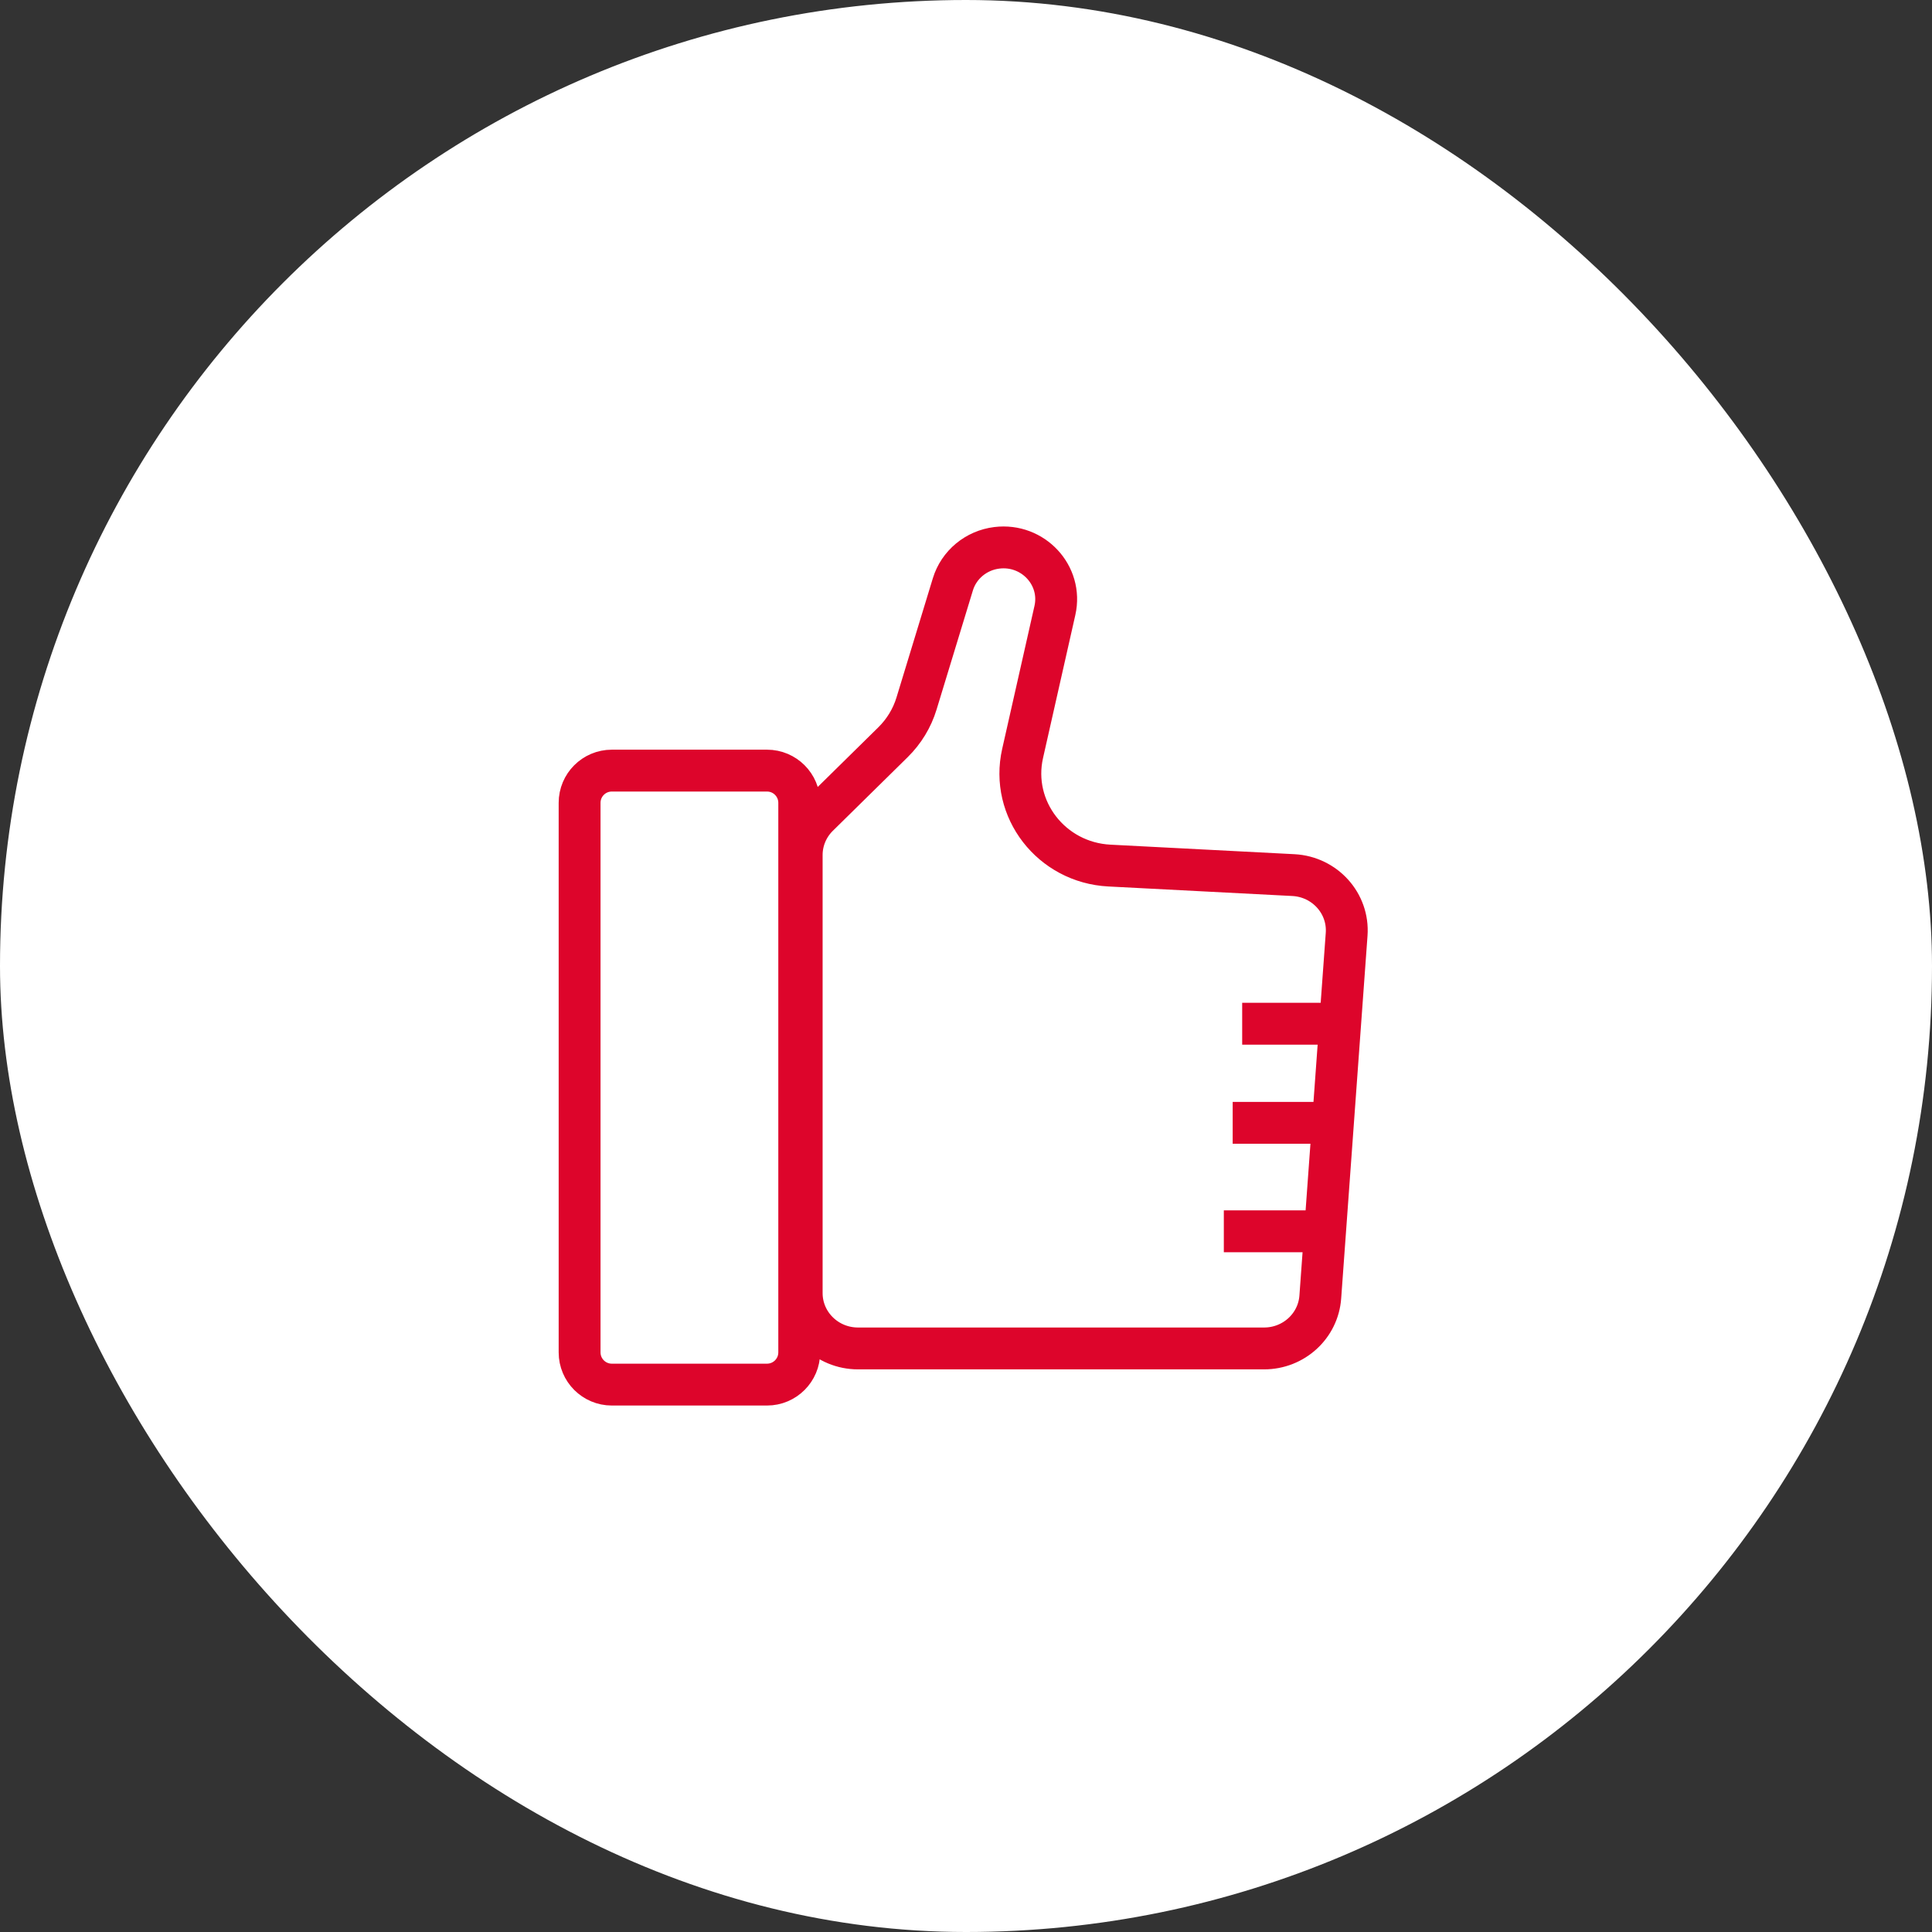 <svg width="60" height="60" viewBox="0 0 60 60" fill="none" xmlns="http://www.w3.org/2000/svg">
<rect x="0" y="0" width="60" height="60" fill="#333333" stroke="none"/>
<rect width="60" height="60" rx="30" fill="white"/>
<path d="M42 31.793H38.577M41.43 34.87H38.282M41.43 38.239H38.007M26.647 41.877C25.68 41.877 24.897 41.107 24.897 40.157V26.553C24.897 26.098 25.081 25.661 25.408 25.339L27.734 23.05C28.075 22.714 28.326 22.301 28.464 21.847L29.592 18.148C29.778 17.537 30.314 17.092 30.958 17.013C32.082 16.875 33.006 17.872 32.761 18.958L31.758 23.399C31.367 25.128 32.652 26.788 34.453 26.881L40.167 27.177C41.145 27.228 41.891 28.057 41.821 29.017L41.003 40.28C40.938 41.18 40.176 41.877 39.257 41.877H26.647ZM18 24.932V42C18 42.552 18.448 43 19 43H23.821C24.373 43 24.821 42.552 24.821 42V24.932C24.821 24.38 24.373 23.932 23.821 23.932H19C18.448 23.932 18 24.38 18 24.932Z" stroke="#DD052B" stroke-width="1.3"/>
</svg>
